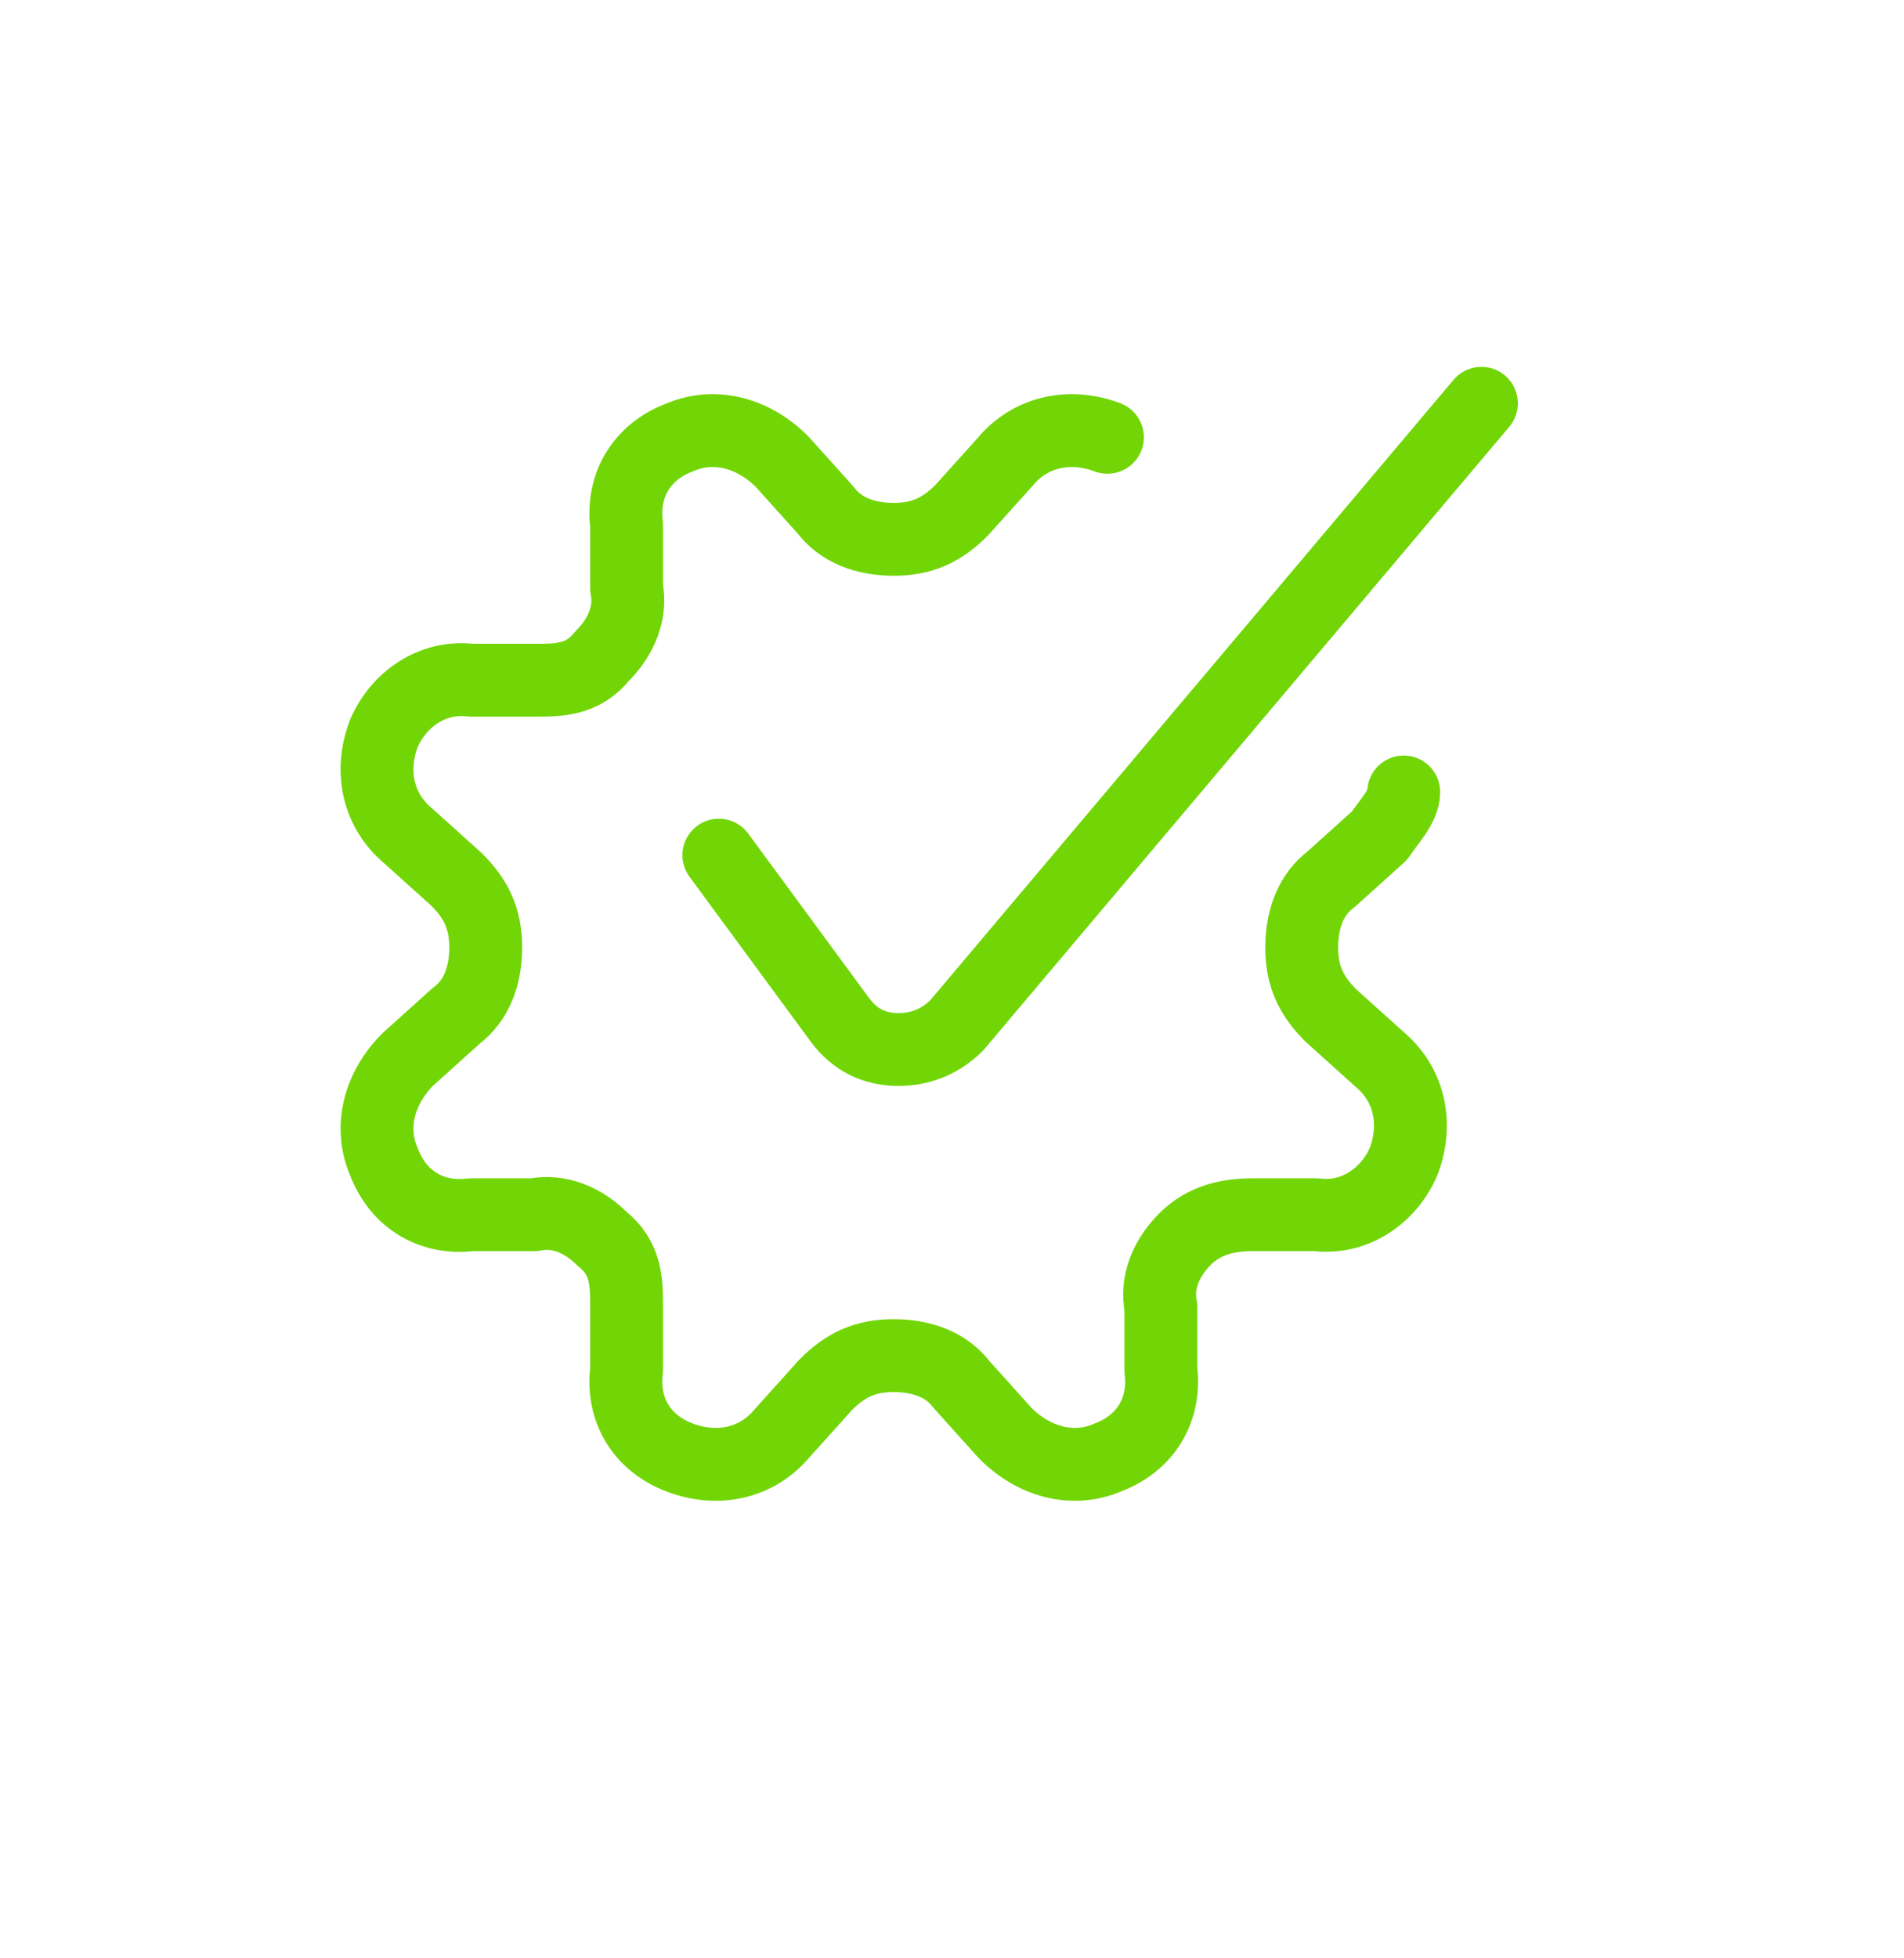 <?xml version="1.0" encoding="UTF-8"?>
<svg id="Icons" xmlns="http://www.w3.org/2000/svg" version="1.1" viewBox="0 0 39.2 40.3">
  <!-- Generator: Adobe Illustrator 29.2.1, SVG Export Plug-In . SVG Version: 2.1.0 Build 116)  -->
  <defs>
    <style>
      .st0 {
        fill: none;
        stroke: #72d606;
        stroke-linecap: round;
        stroke-linejoin: round;
        stroke-width: 1.5px;
      }
    </style>
  </defs>
  <g id="Interface-Essential__x2F__Setting__x2F__cog-approved">
    <g id="Group_140">
      <g id="cog-approved">
        <path id="Shape_656" class="st0" d="M28.9,16.3c0,.3-.3.6-.5.9l-1,.9c-.4.3-.6.8-.6,1.4s.2,1,.6,1.4l1,.9c.6.5.8,1.3.5,2.1-.3.7-1,1.2-1.8,1.1h-1.3c-.5,0-1,.1-1.4.5-.4.4-.6.9-.5,1.4v1.3c.1.8-.3,1.5-1.1,1.8-.7.3-1.5.1-2.1-.5l-.9-1c-.3-.4-.8-.6-1.4-.6s-1,.2-1.4.6l-.9,1c-.5.6-1.3.8-2.1.5s-1.2-1-1.1-1.8v-1.3c0-.5,0-1-.5-1.4-.4-.4-.9-.6-1.4-.5h-1.3c-.8.1-1.5-.3-1.8-1.1-.3-.7-.1-1.5.5-2.1l1-.9c.4-.3.6-.8.6-1.4s-.2-1-.6-1.4l-1-.9c-.6-.5-.8-1.3-.5-2.1.3-.7,1-1.2,1.8-1.1h1.3c.5,0,1,0,1.4-.5.4-.4.6-.9.5-1.4v-1.3c-.1-.8.3-1.5,1.1-1.8.7-.3,1.5-.1,2.1.5l.9,1c.3.4.8.6,1.4.6s1-.2,1.4-.6l.9-1c.5-.6,1.3-.8,2.1-.5"/>
        <path id="Shape_657" class="st0" d="M14.8,17.6l2.5,3.4c.3.4.7.6,1.2.6.5,0,.9-.2,1.2-.5l10.8-12.8"/>
      </g>
    </g>
  </g>
</svg>